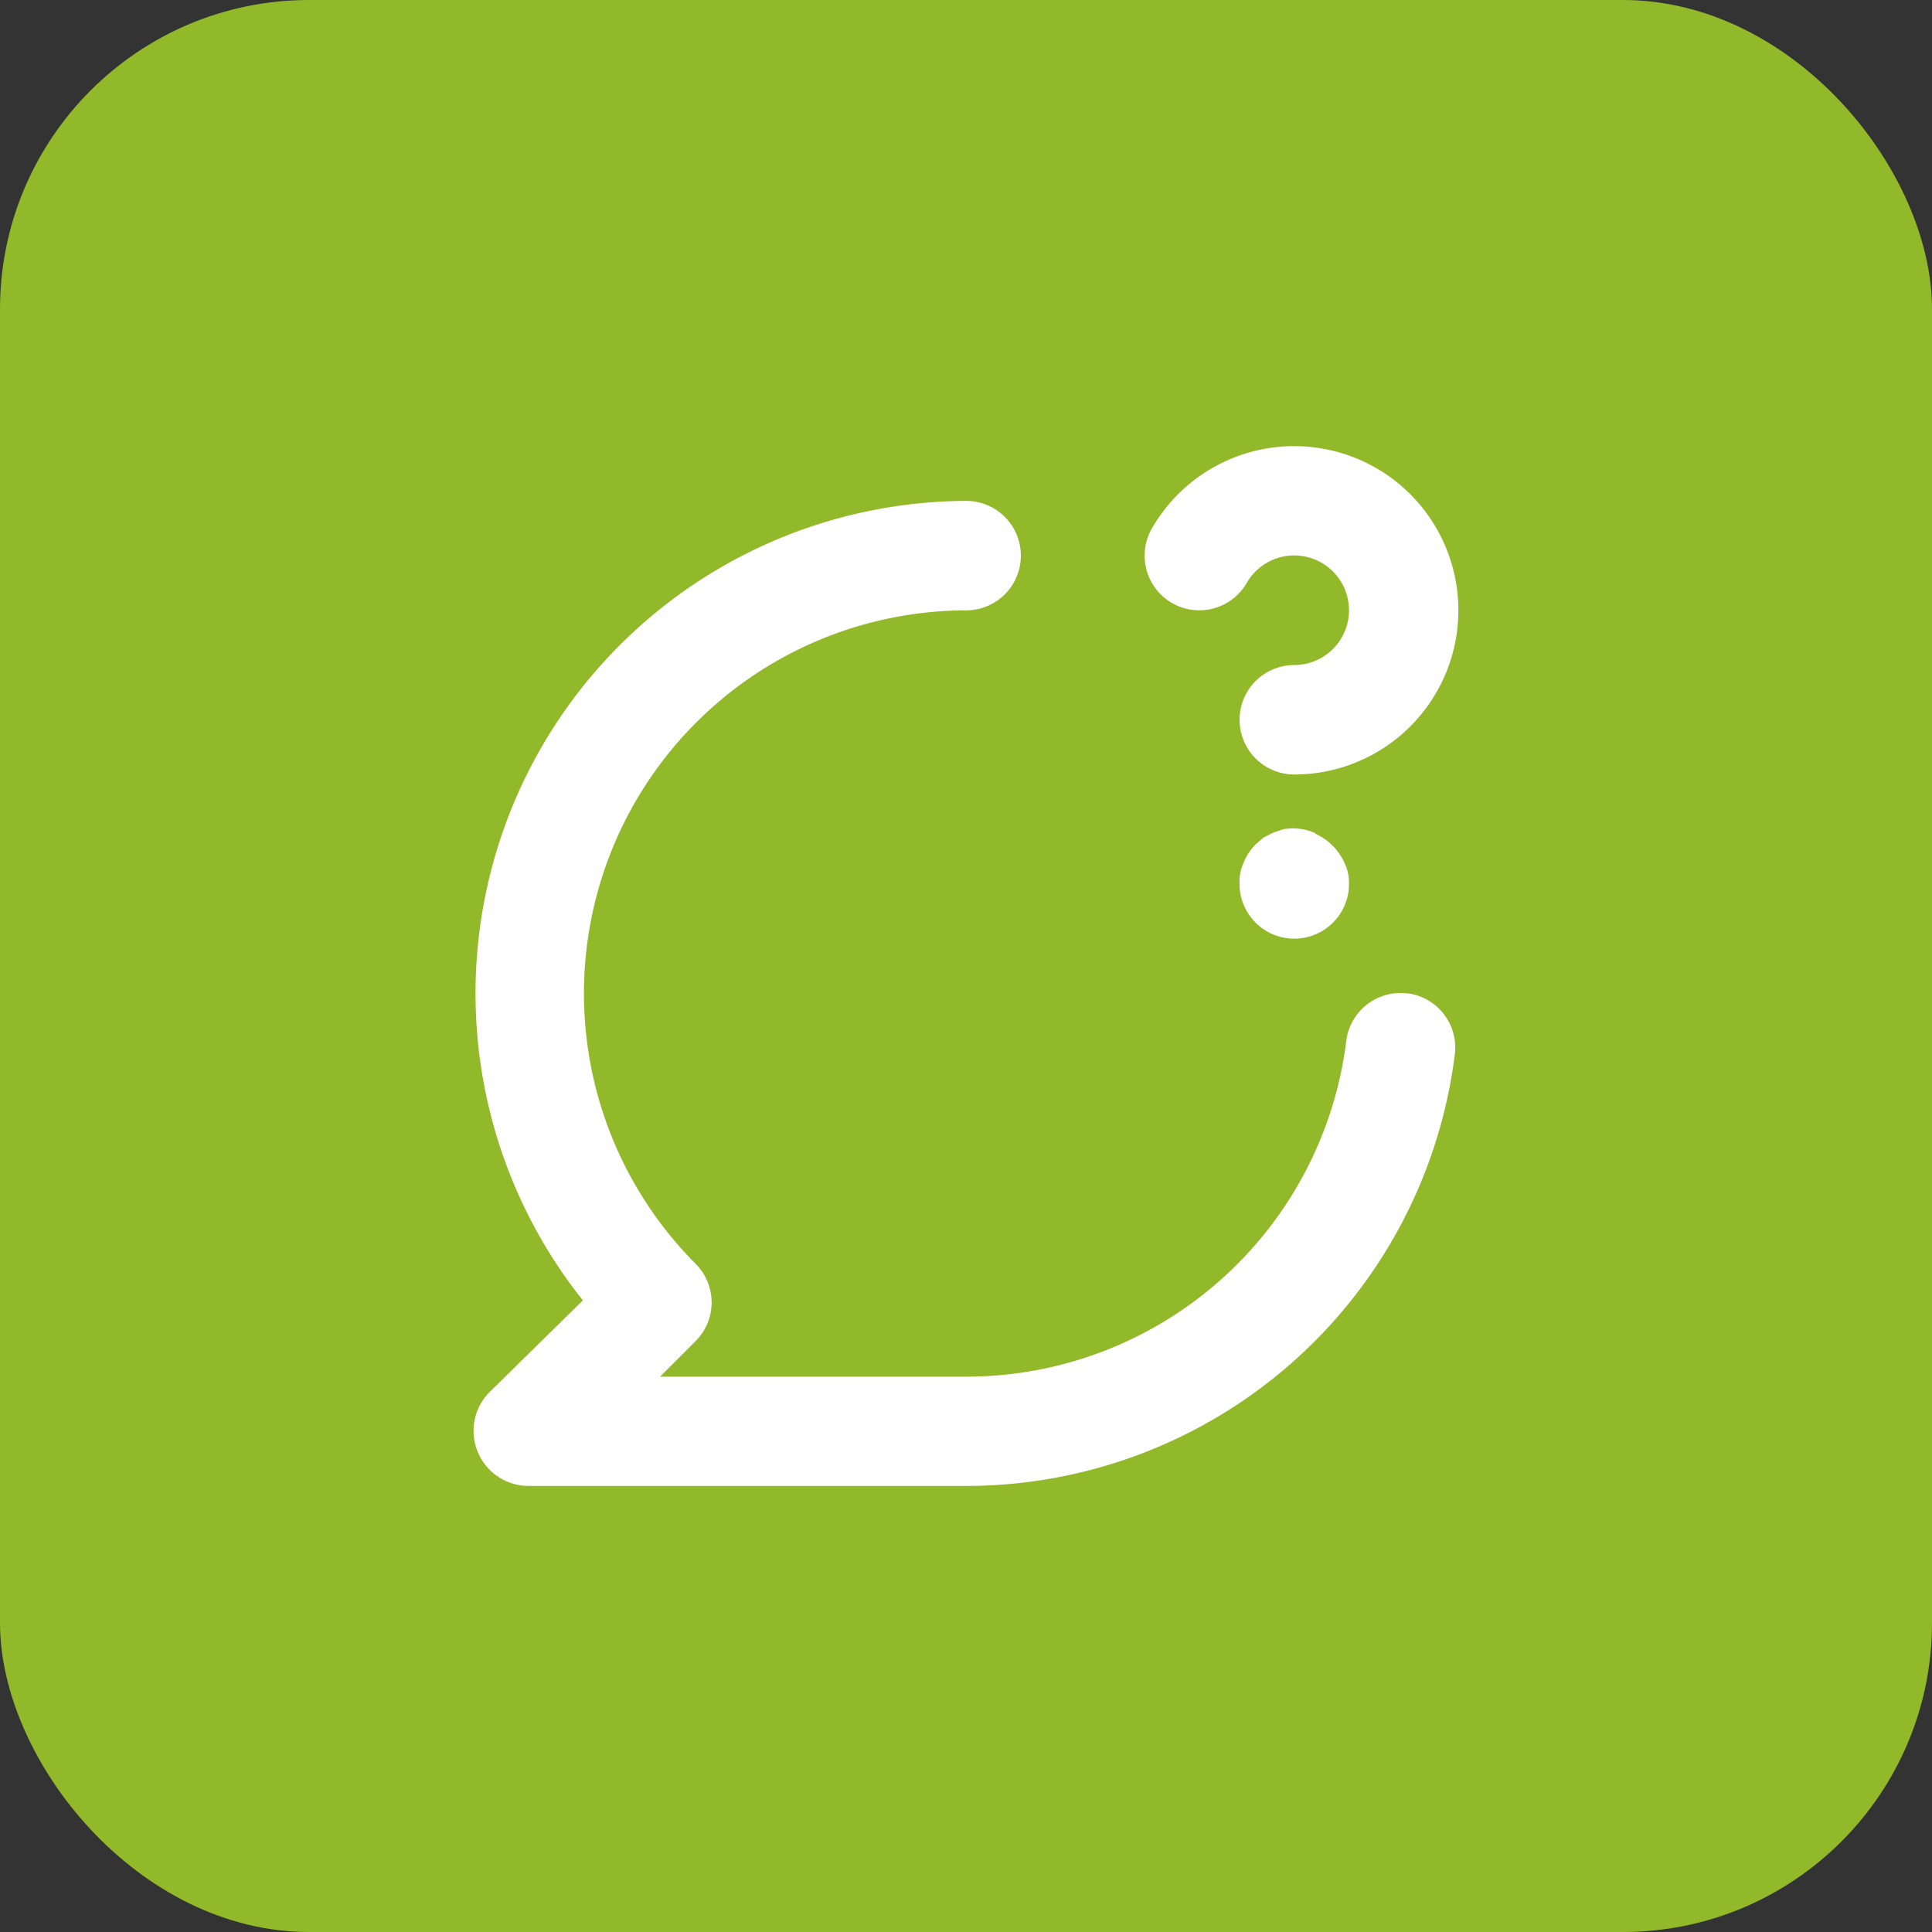<svg xmlns="http://www.w3.org/2000/svg" width="50" height="50" viewBox="0 0 50 50">
  <rect x="0" y="0" width="50" height="50" fill="#333333" stroke="none"/>
  <g id="Group_220" data-name="Group 220" transform="translate(-619 -287)">
    <rect id="Rectangle_339" data-name="Rectangle 339" width="50" height="50" rx="8" transform="translate(619 287)" fill="#92b929"/>
    <path id="_8dcf40c64b73b2bbfd11088026aa5a65" data-name="8dcf40c64b73b2bbfd11088026aa5a65" d="M20.086,7.065a1.416,1.416,0,0,0,1.926-.524,1.418,1.418,0,1,1,1.232,2.125,1.416,1.416,0,0,0,0,2.833,4.249,4.249,0,1,0-3.683-6.374,1.416,1.416,0,0,0,.524,1.94Zm6.09,10.1a1.416,1.416,0,0,0-1.586,1.218,9.914,9.914,0,0,1-9.844,8.7H6.829l.921-.921a1.416,1.416,0,0,0,0-2,9.914,9.914,0,0,1,7-16.911,1.416,1.416,0,1,0,0-2.833A12.747,12.747,0,0,0,4.832,25.109L2.41,27.489a1.425,1.425,0,0,0,1.006,2.422H14.746A12.748,12.748,0,0,0,27.395,18.762a1.416,1.416,0,0,0-1.218-1.6Zm-2.394-4.15a1.416,1.416,0,0,0-.821-.1L22.706,13l-.255.127-.212.184a1.416,1.416,0,0,0-.3.453,1.19,1.19,0,0,0-.113.567,1.416,1.416,0,1,0,2.833,0,1.19,1.19,0,0,0-.113-.538,1.515,1.515,0,0,0-.765-.765Z" transform="translate(629.253 295.545)" fill="#fff"/>
  </g>
</svg>
